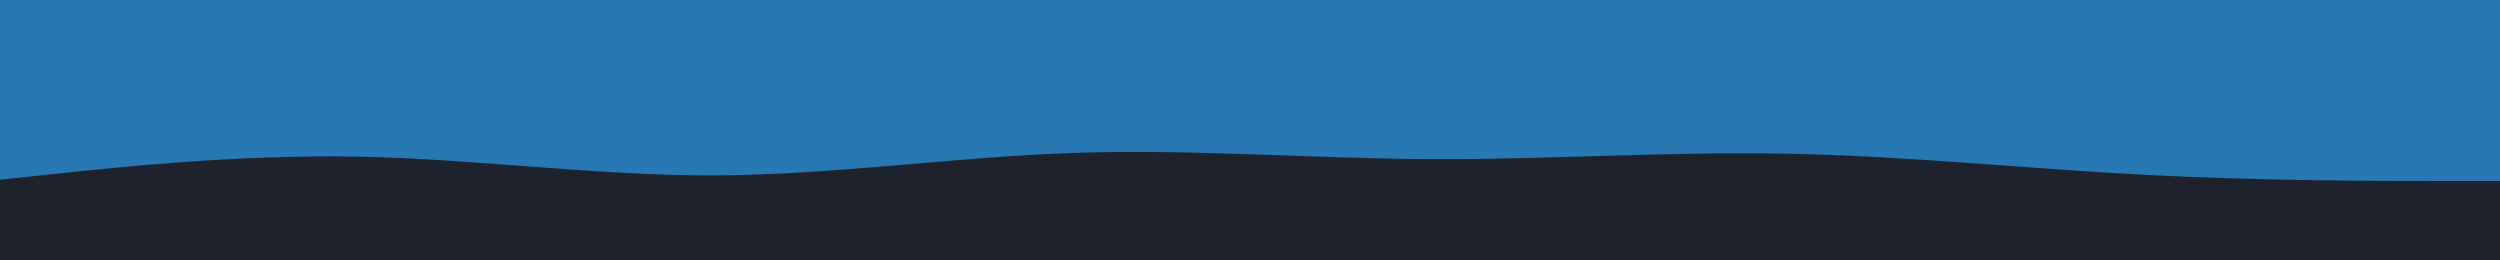 <svg id="visual" viewBox="0 0 1920 200" width="1920" height="200" xmlns="http://www.w3.org/2000/svg" xmlns:xlink="http://www.w3.org/1999/xlink" version="1.1"><rect x="0" y="0" width="1920" height="200" fill="#2878b4"></rect><path d="M0 138L45.7 133.2C91.3 128.3 182.7 118.7 274.2 120.3C365.7 122 457.3 135 548.8 134.7C640.3 134.3 731.7 120.7 823 117.5C914.3 114.3 1005.7 121.7 1097 122.2C1188.3 122.7 1279.7 116.3 1371.2 118C1462.7 119.7 1554.3 129.3 1645.8 134.2C1737.3 139 1828.7 139 1874.3 139L1920 139L1920 201L1874.3 201C1828.7 201 1737.3 201 1645.8 201C1554.3 201 1462.7 201 1371.2 201C1279.7 201 1188.3 201 1097 201C1005.7 201 914.3 201 823 201C731.7 201 640.3 201 548.8 201C457.3 201 365.7 201 274.2 201C182.7 201 91.3 201 45.7 201L0 201Z" fill="#1e222c" stroke-linecap="round" stroke-linejoin="miter"></path></svg>